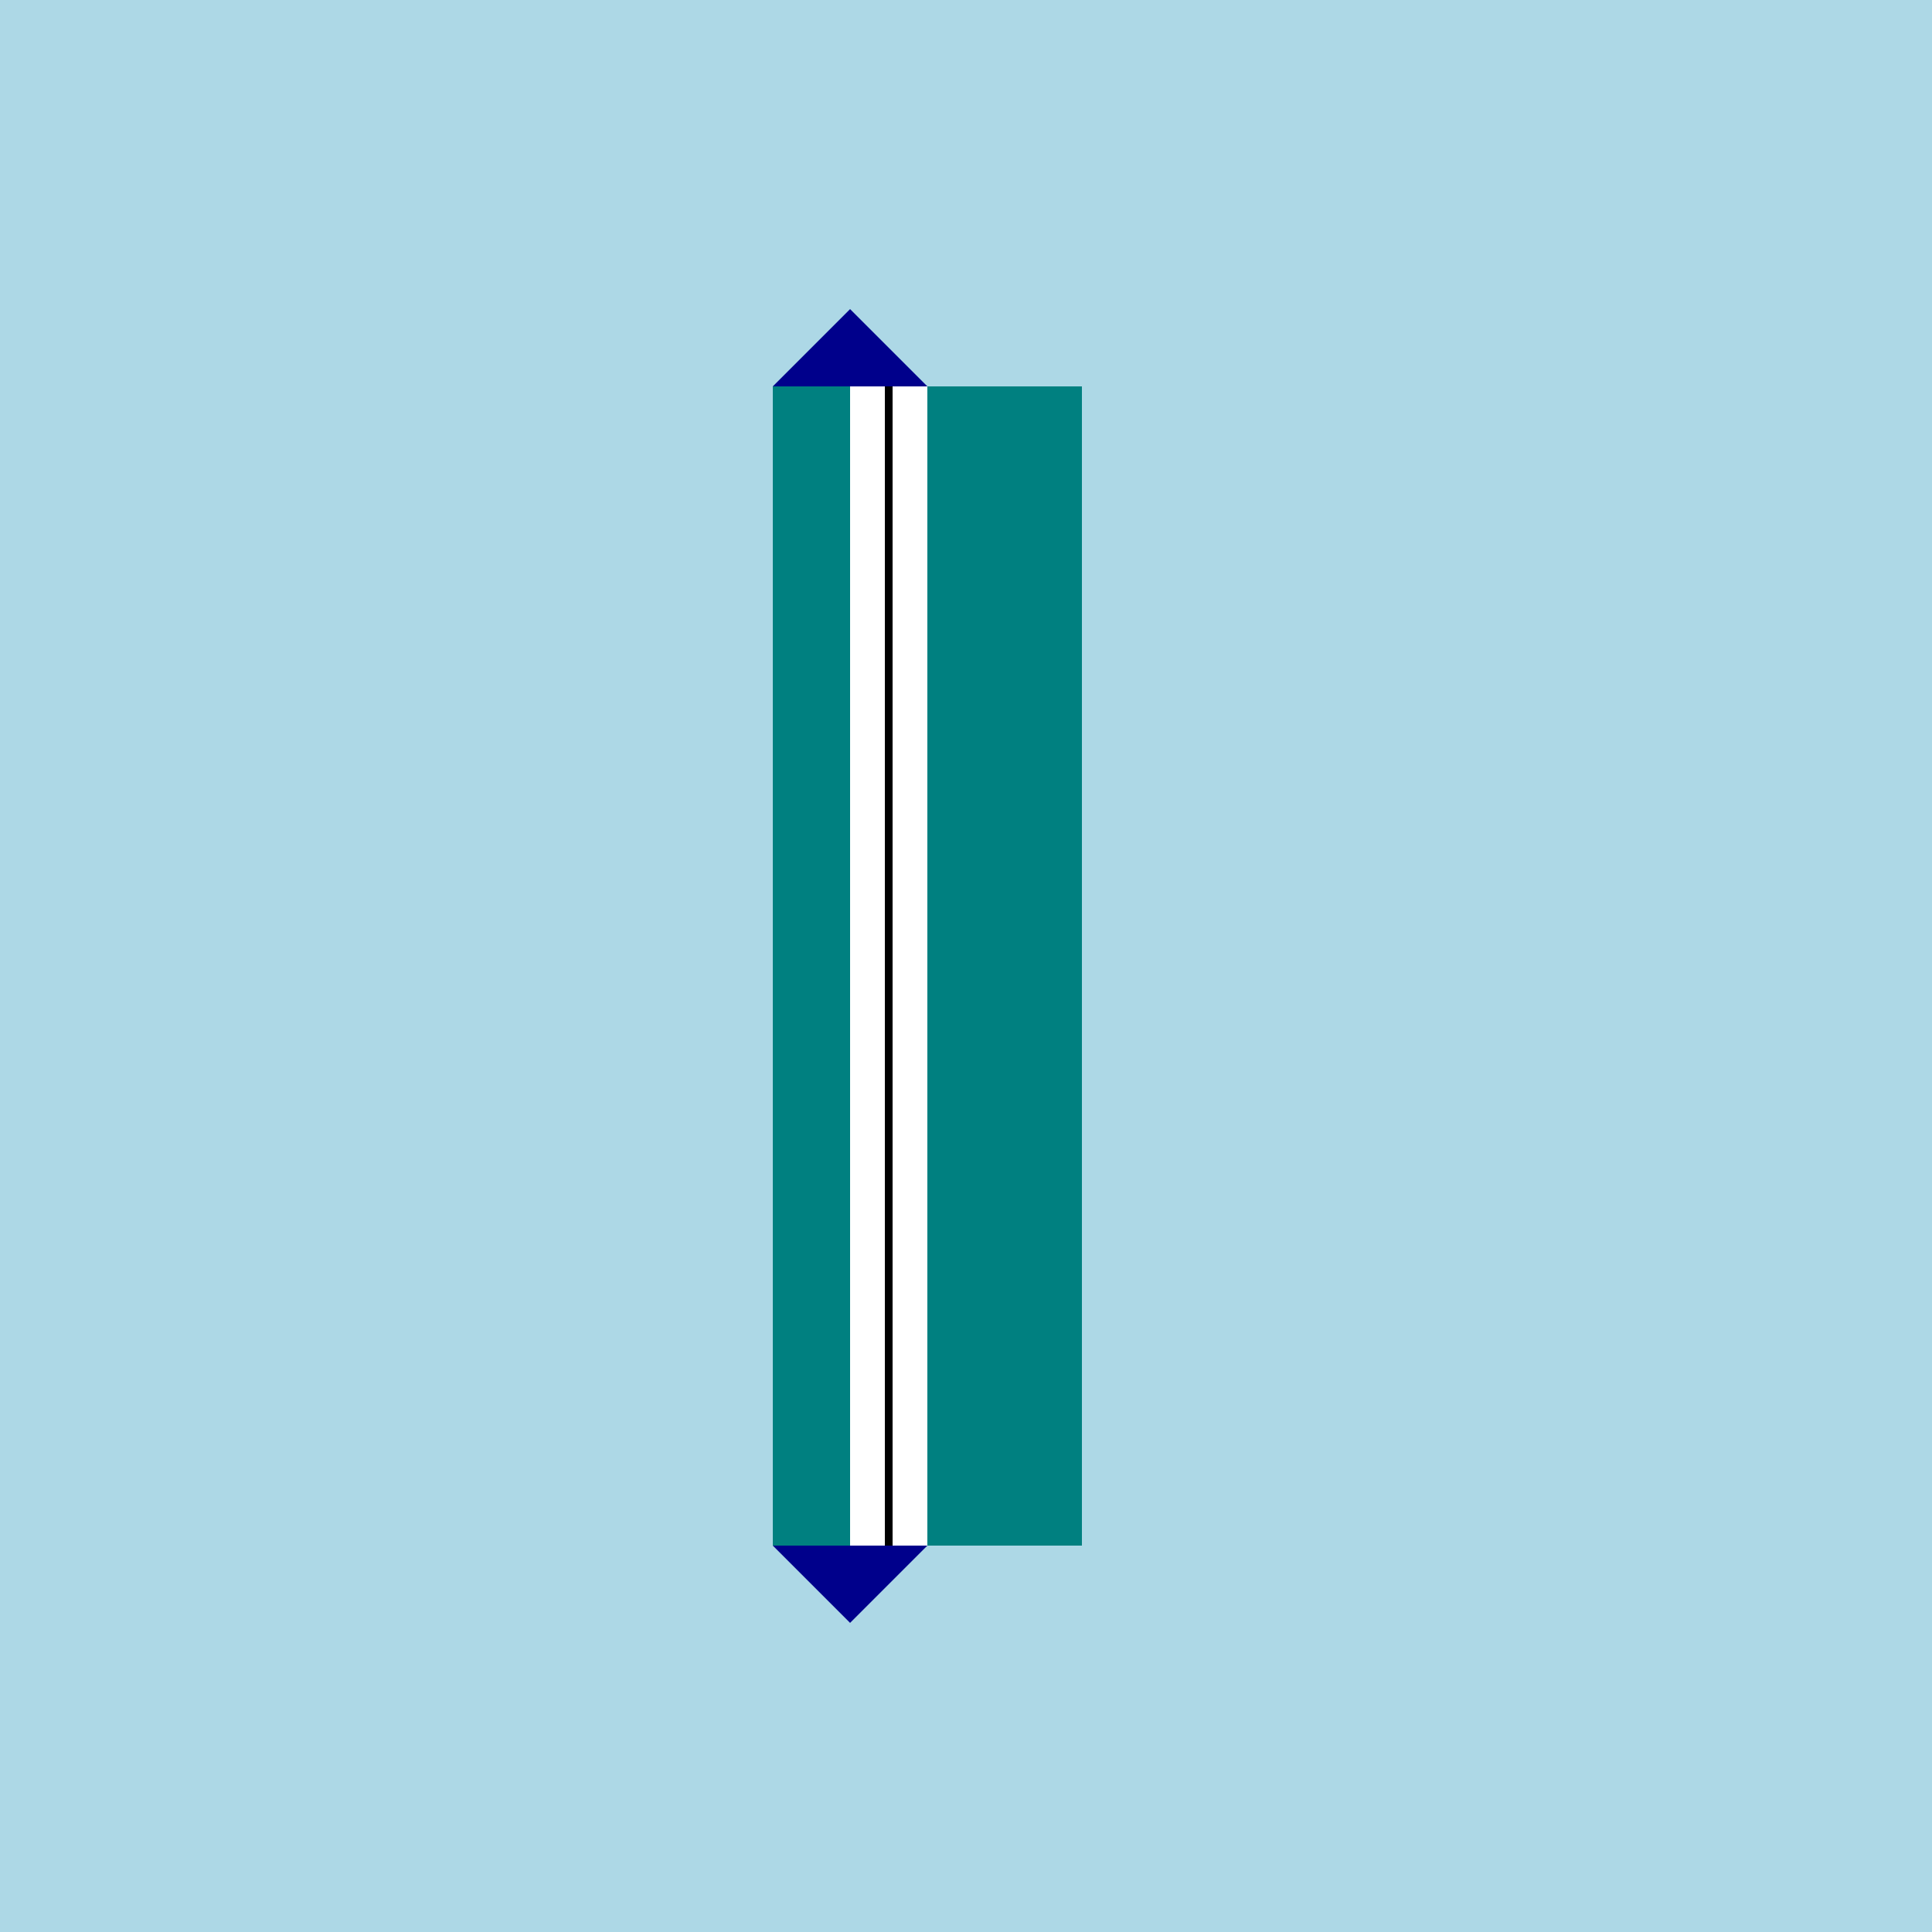 <!--

Generated by DrawGPT.
Free, open source, AI generated images in SVG, PNG, and HTML Canvas format.
https://drawgpt.ai

Created: 2023-09-27T01:09:27.213Z
Link: https://drawgpt.ai/prompt/77653/

-->
<svg xmlns="http://www.w3.org/2000/svg" xmlns:xlink="http://www.w3.org/1999/xlink" width="500" height="500"><defs/><g><rect fill="lightblue" stroke="none" x="0" y="0" width="512" height="512"/><rect fill="teal" stroke="none" x="200" y="100" width="80" height="300"/><path fill="darkblue" stroke="none" paint-order="stroke fill markers" d=" M 200 100 L 240 100 L 220 80 Z"/><path fill="darkblue" stroke="none" paint-order="stroke fill markers" d=" M 200 400 L 240 400 L 220 420 Z"/><rect fill="white" stroke="none" x="220" y="100" width="20" height="300"/><path fill="none" stroke="black" paint-order="fill stroke markers" d=" M 230 100 L 230 400" stroke-miterlimit="10" stroke-width="2" stroke-dasharray=""/></g></svg>